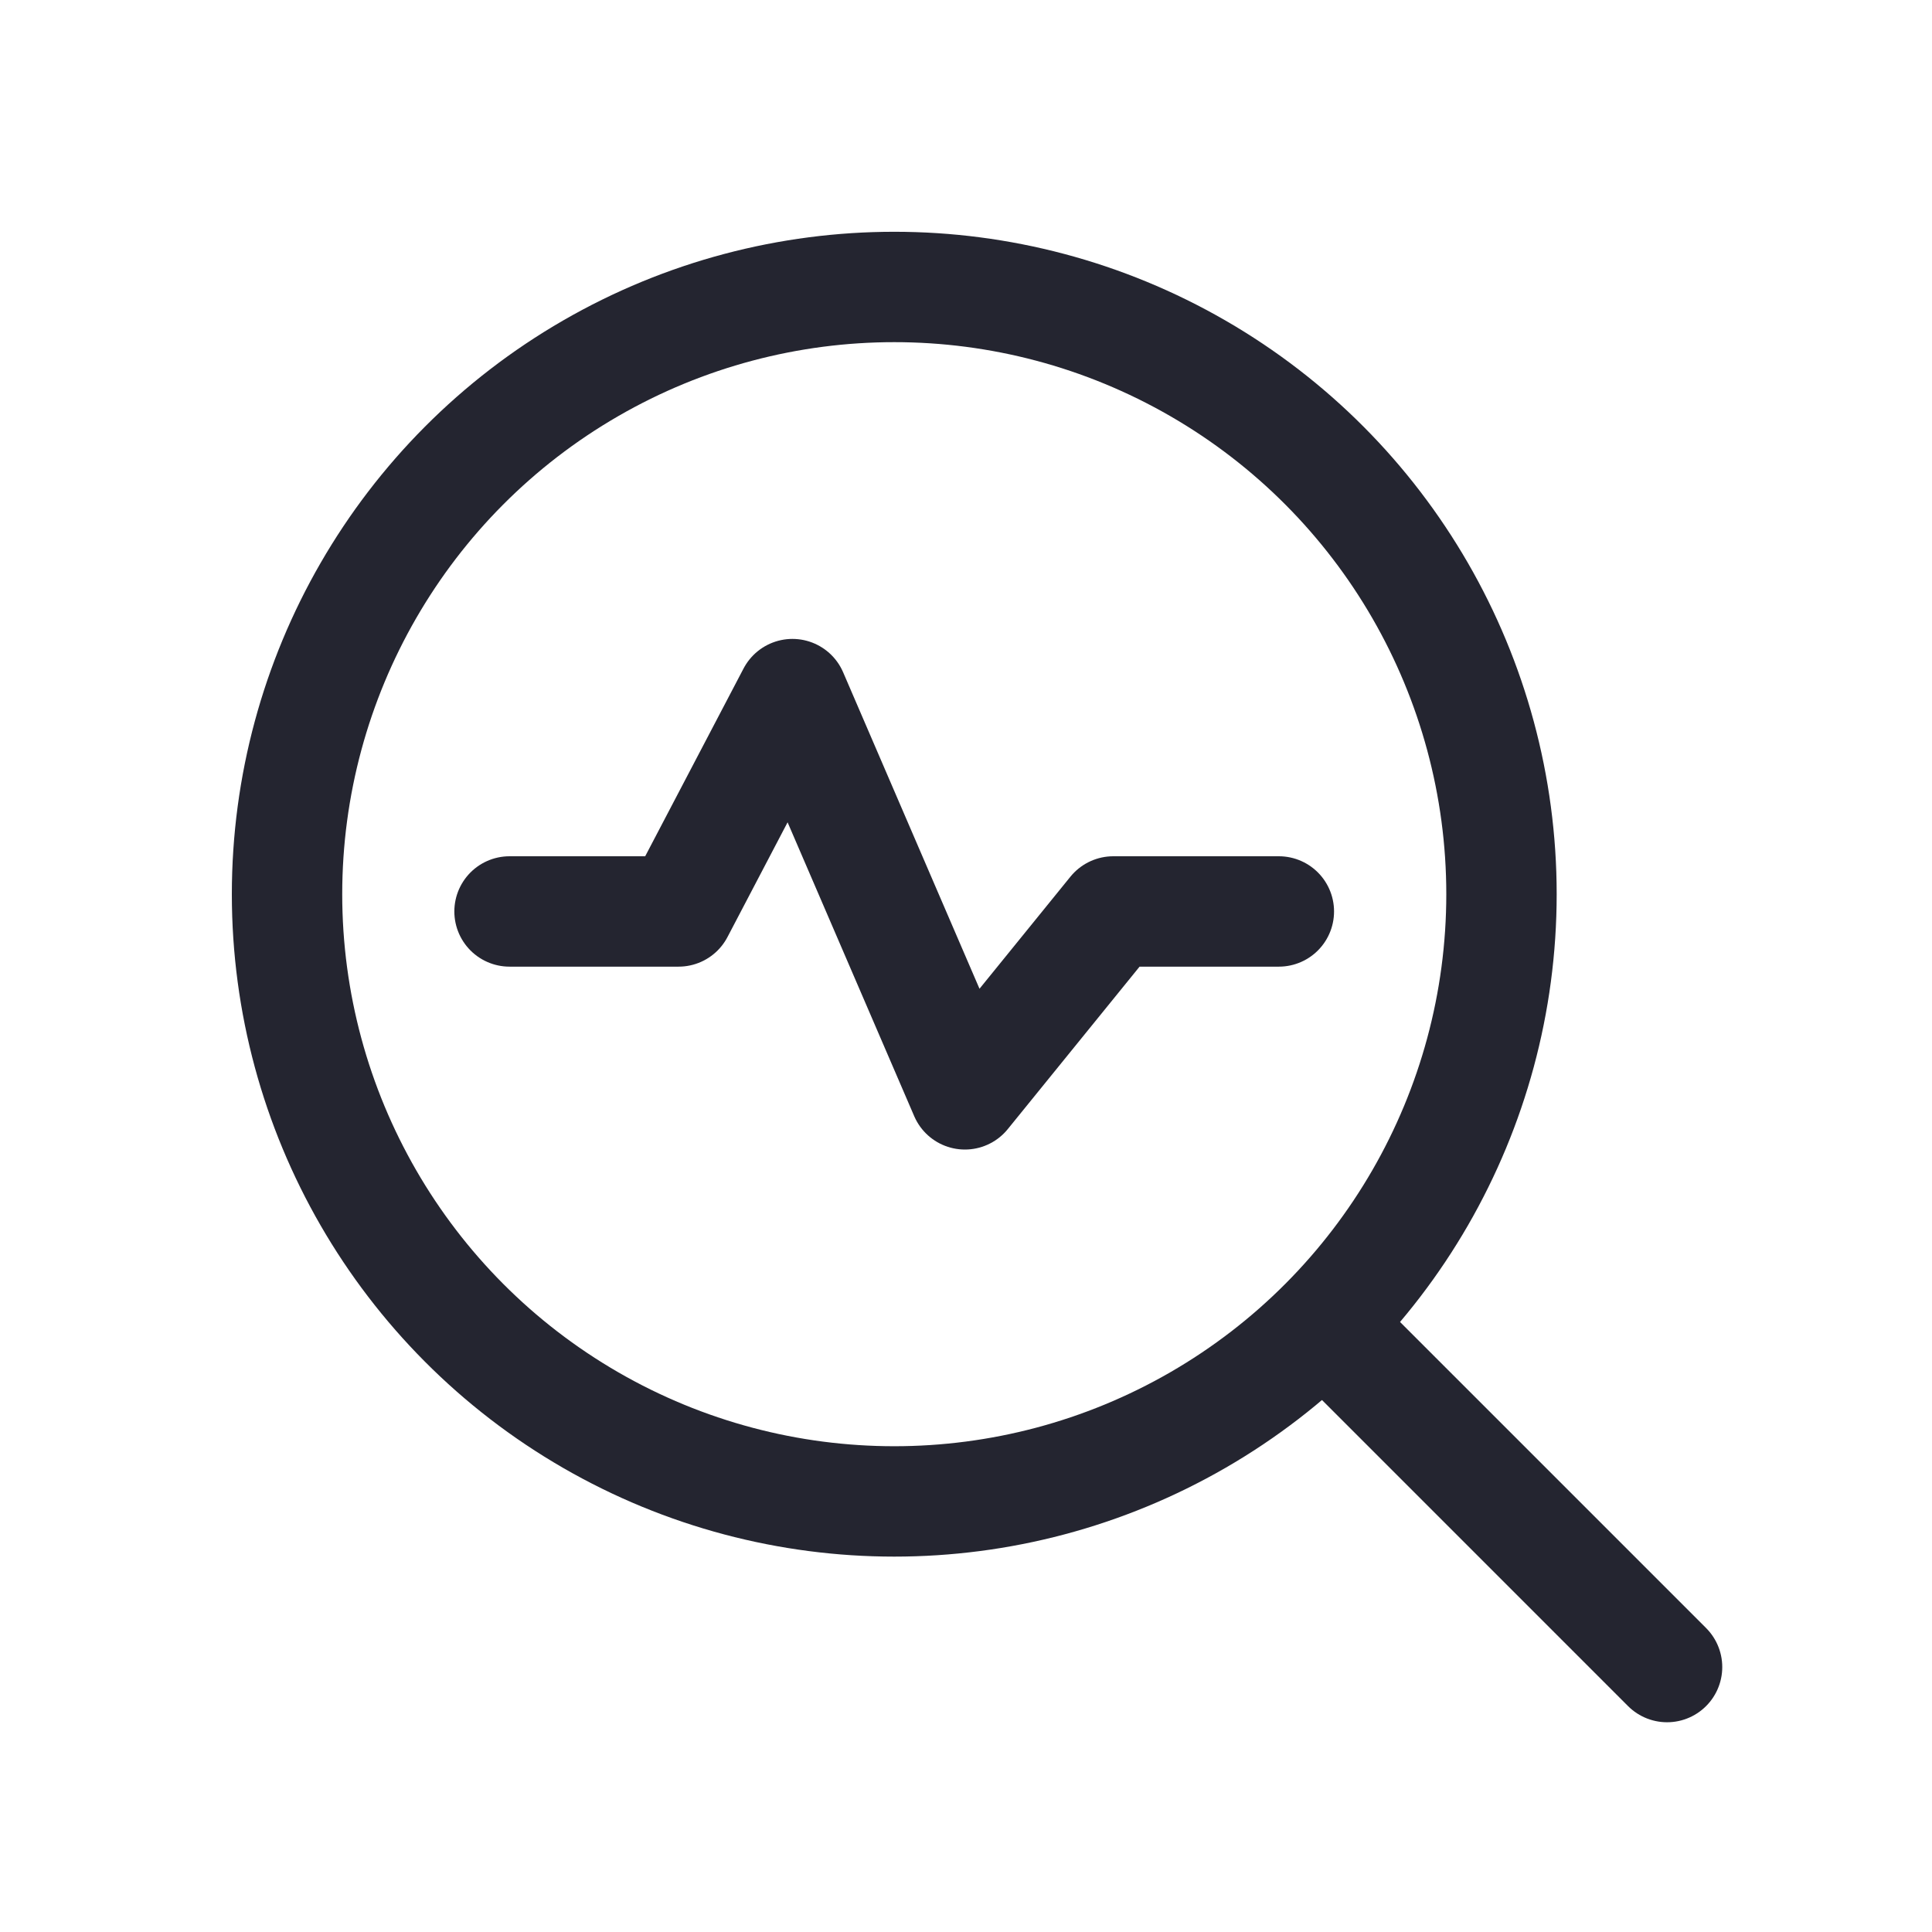 <svg width="30" height="30" viewBox="0 0 30 30" fill="none" xmlns="http://www.w3.org/2000/svg">
<circle cx="13.886" cy="13.885" r="9.429" stroke="#242530" stroke-width="1.714" stroke-linecap="round" stroke-linejoin="round"/>
<path d="M20.734 20.734L25.886 25.886" stroke="#242530" stroke-width="1.714" stroke-linecap="round" stroke-linejoin="round"/>
<path d="M7.912 14.153H10.537L12.305 10.778L14.983 16.993L17.287 14.153H19.858" stroke="#242530" stroke-width="1.714" stroke-linecap="round" stroke-linejoin="round"/>
</svg>
